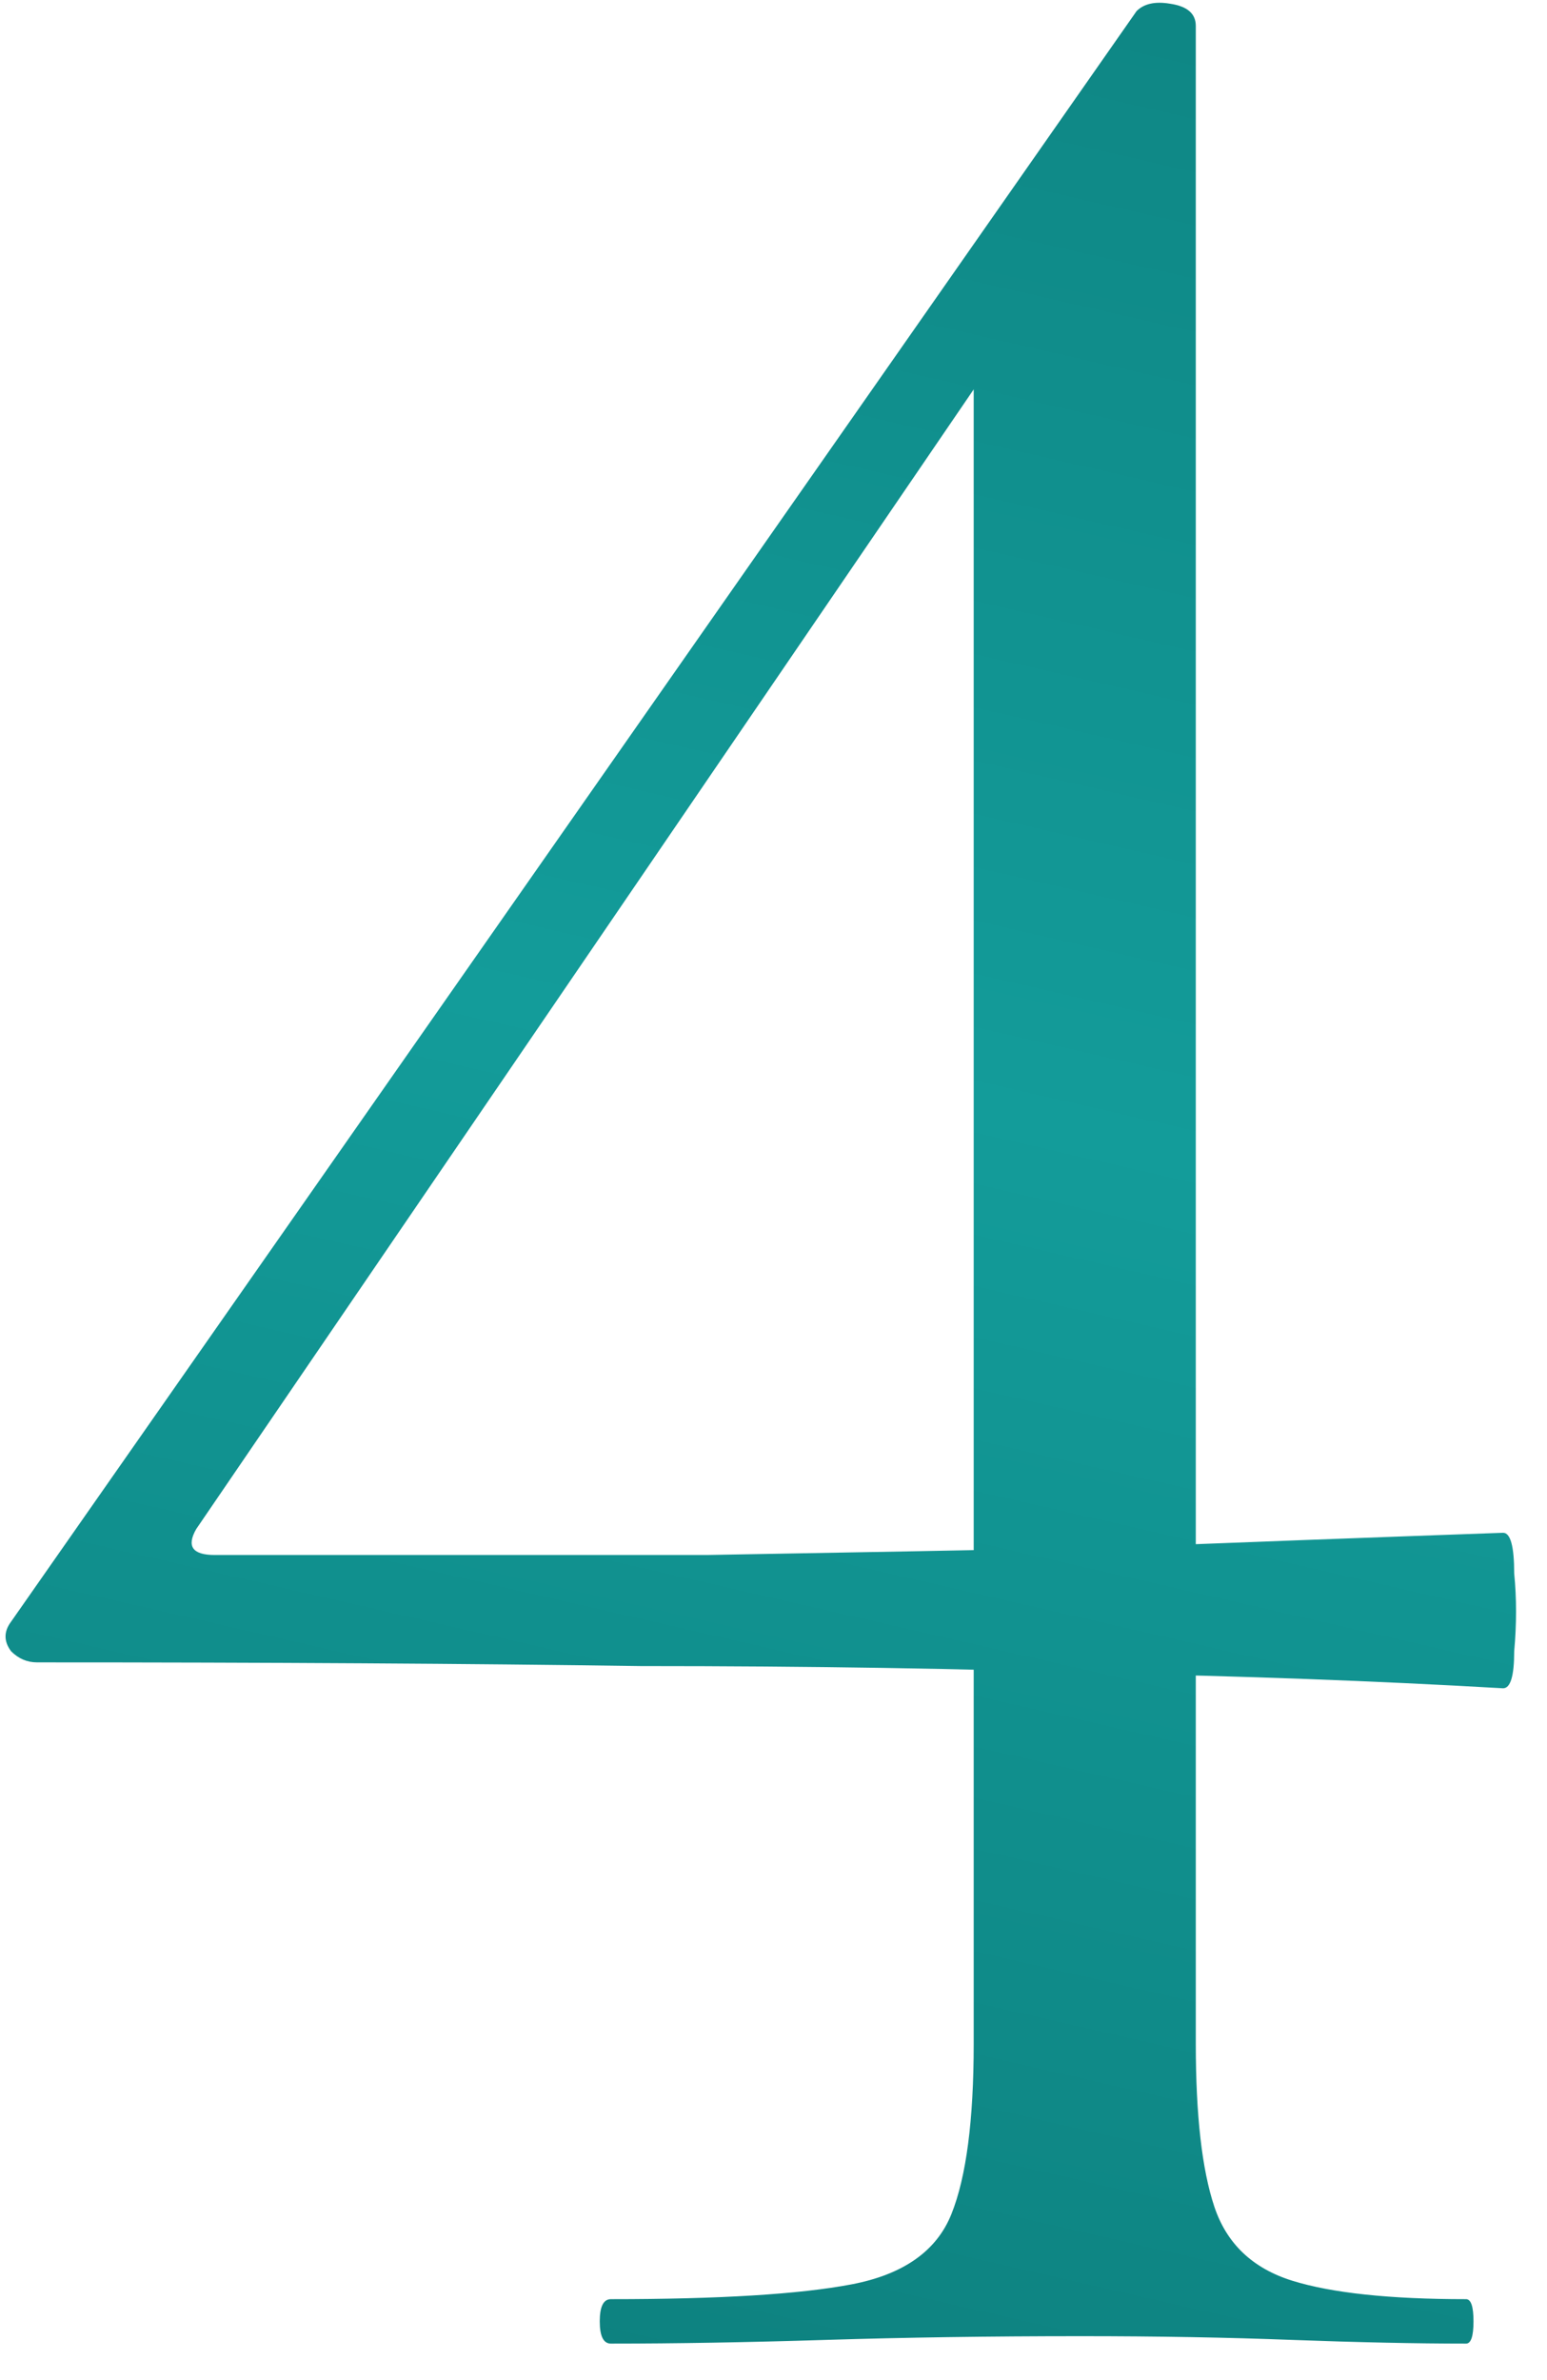 <?xml version="1.0" encoding="UTF-8"?> <svg xmlns="http://www.w3.org/2000/svg" width="39" height="60" viewBox="0 0 39 60" fill="none"><path d="M30.146 51.52C30.146 53.325 30.302 54.693 30.613 55.627C30.924 56.56 31.578 57.182 32.573 57.493C33.569 57.804 35.031 57.96 36.96 57.96C37.084 57.96 37.147 58.147 37.147 58.52C37.147 58.893 37.084 59.08 36.96 59.08C35.715 59.08 34.253 59.049 32.573 58.987C30.955 58.925 29.182 58.893 27.253 58.893C24.951 58.893 22.804 58.925 20.813 58.987C18.822 59.049 17.018 59.08 15.4 59.08C15.213 59.08 15.12 58.893 15.12 58.52C15.12 58.147 15.213 57.96 15.4 57.96C18.138 57.96 20.16 57.836 21.466 57.587C22.773 57.338 23.613 56.747 23.986 55.813C24.36 54.88 24.547 53.449 24.547 51.52V8.213L26.787 6.533L4.946 38.547C4.698 38.982 4.853 39.2 5.413 39.2C10.142 39.2 14.28 39.2 17.826 39.2C21.373 39.138 24.733 39.076 27.907 39.013C31.08 38.889 34.409 38.764 37.893 38.64C38.08 38.64 38.173 38.982 38.173 39.667C38.235 40.289 38.235 40.942 38.173 41.627C38.173 42.249 38.08 42.56 37.893 42.56C34.658 42.373 31.298 42.249 27.813 42.187C24.329 42.062 20.44 42 16.146 42C11.853 41.938 6.782 41.907 0.933 41.907C0.684 41.907 0.466 41.813 0.28 41.627C0.093 41.378 0.093 41.129 0.28 40.88L28.653 0.28C28.84 0.093 29.12 0.031 29.493 0.093C29.929 0.156 30.146 0.342 30.146 0.653V51.52Z" fill="url(#paint0_linear_1815_31)"></path><defs><linearGradient id="paint0_linear_1815_31" x1="24.197" y1="-8.42" x2="8.697" y2="59.08" gradientUnits="userSpaceOnUse"><stop stop-color="#0D817F"></stop><stop offset="0.51" stop-color="#139C9A"></stop><stop offset="1" stop-color="#0D817F"></stop></linearGradient></defs></svg> 